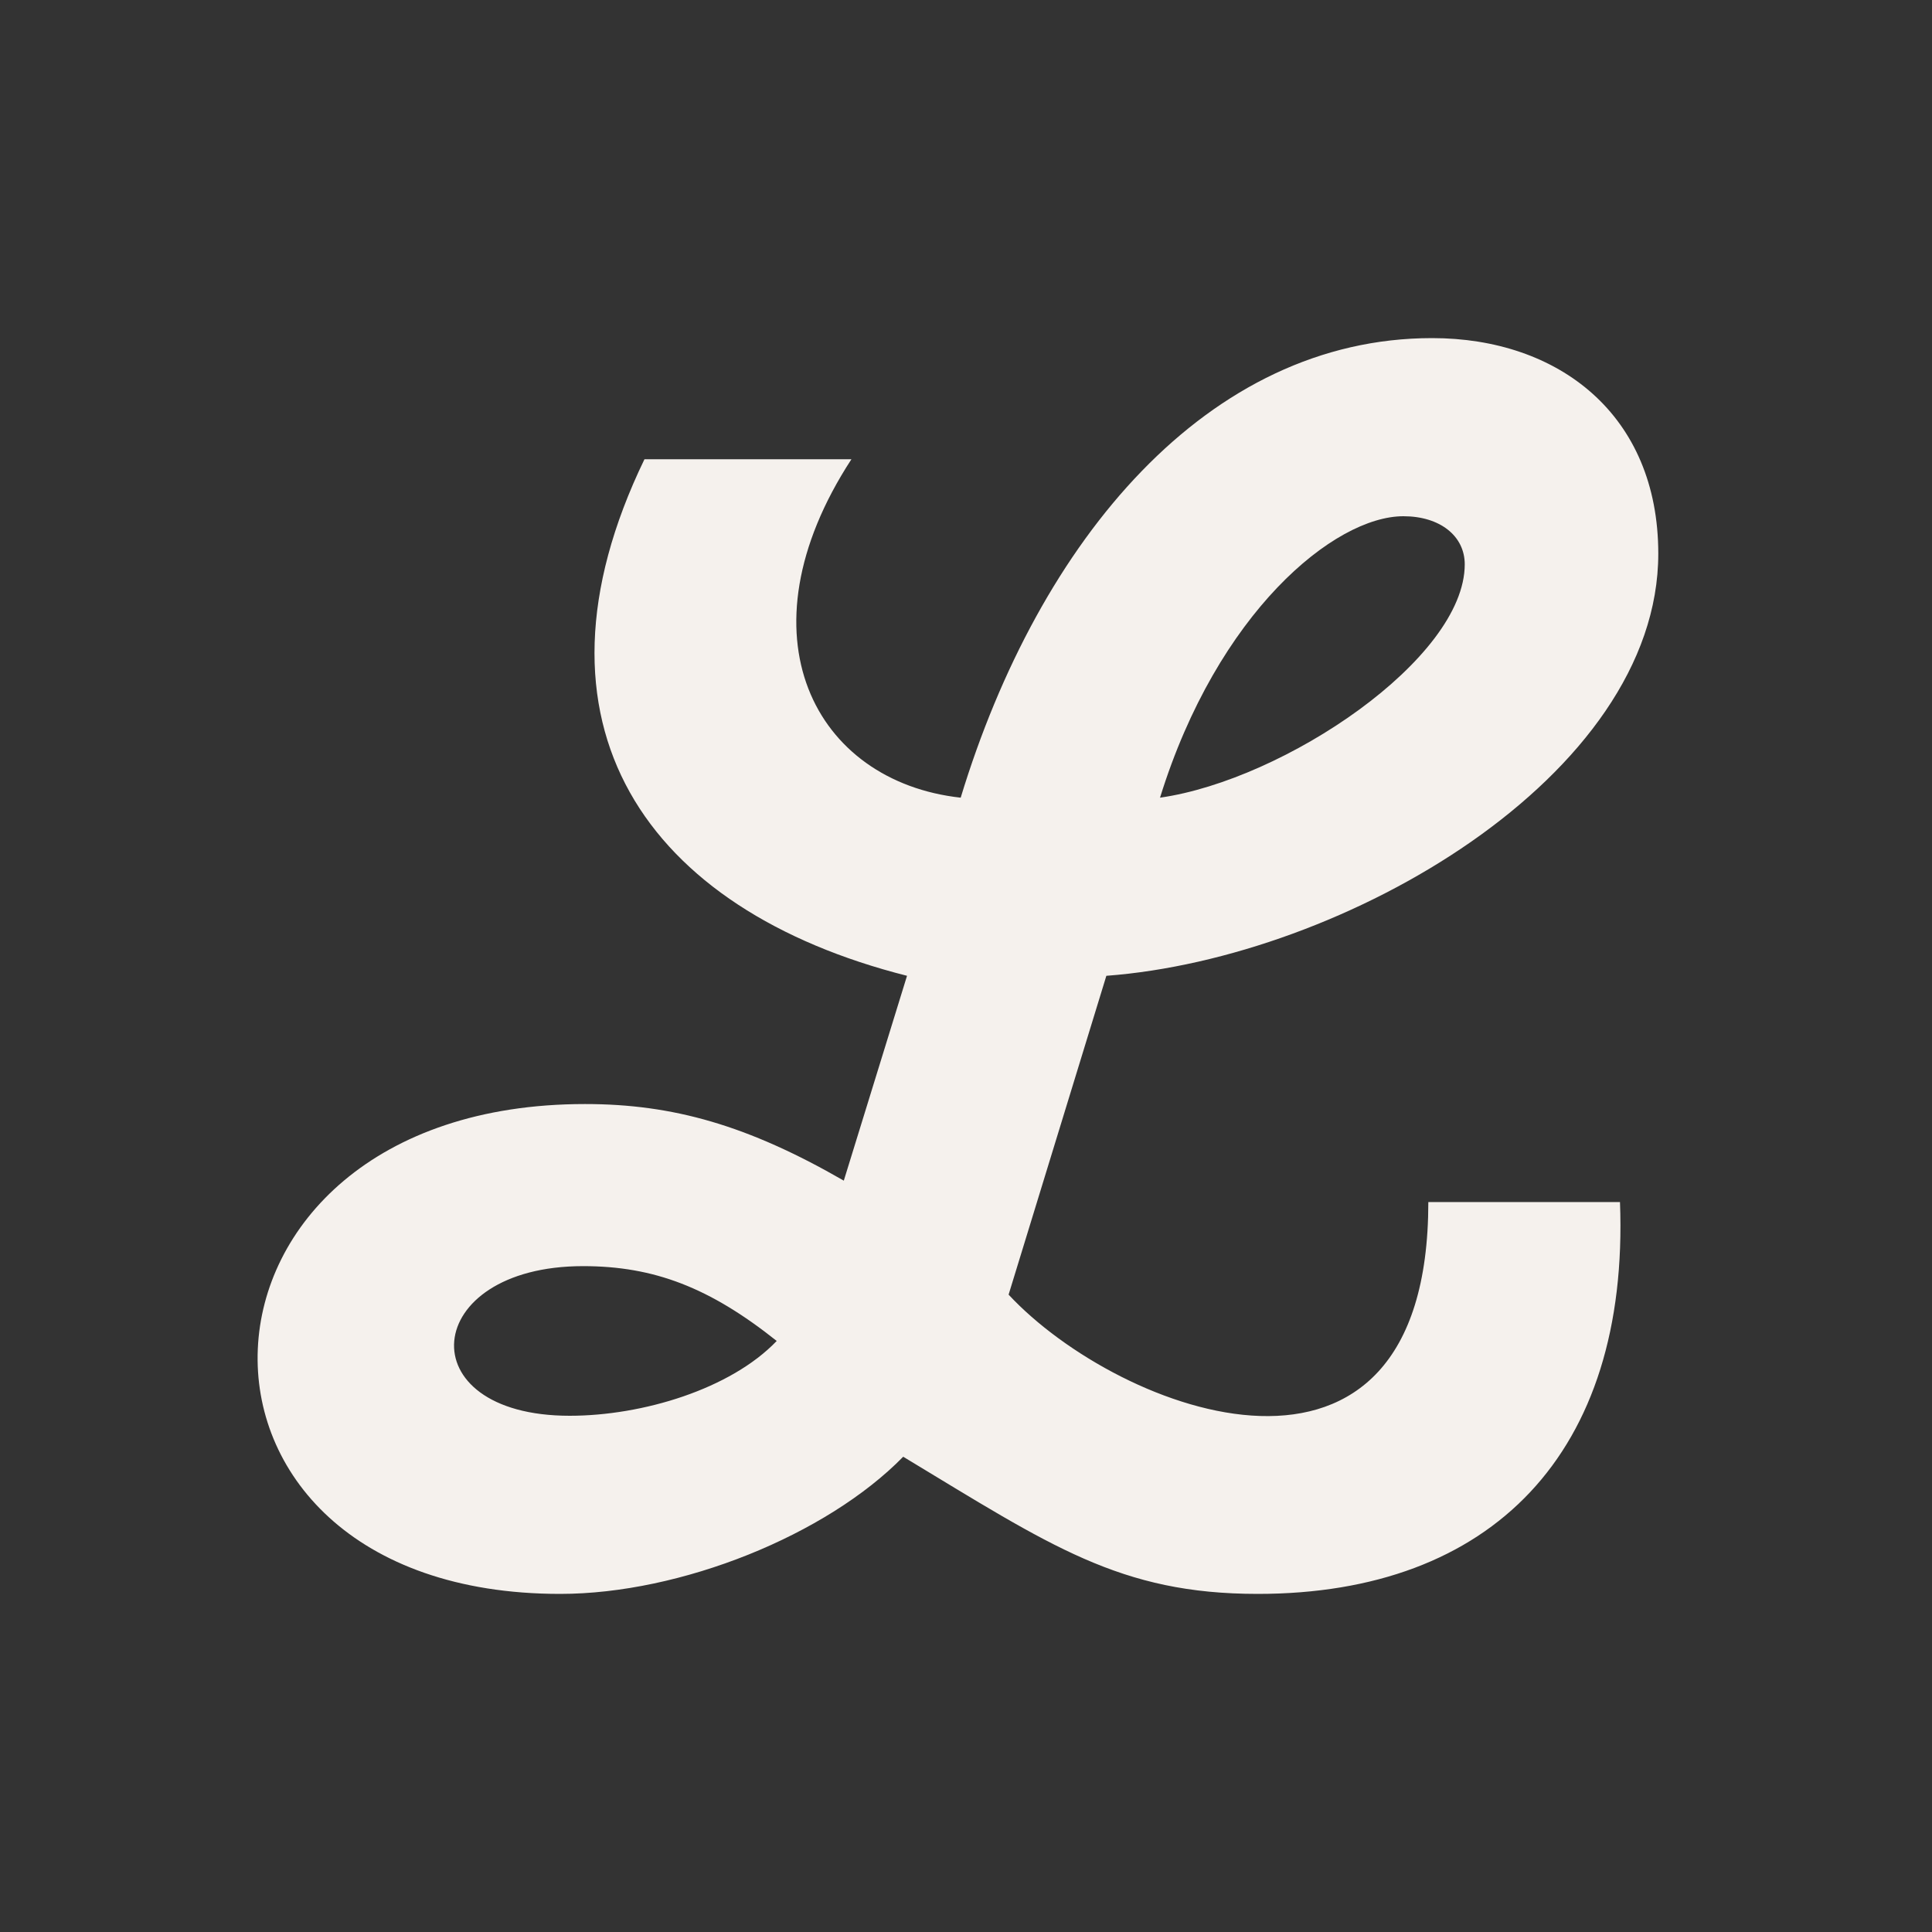 <svg xmlns="http://www.w3.org/2000/svg" width="40" height="40" viewBox="0 0 40 40" fill="none">
  <rect x="0" y="0" width="40" height="40" fill="#333333" stroke="none"/>
  <path d="M24.017 16.515C26.596 16.146 30.326 13.638 30.326 11.684C30.326 11.094 29.81 10.688 29.056 10.688C27.628 10.688 25.207 12.679 24.017 16.515ZM12.073 26.214C8.7 26.214 8.423 29.312 11.795 29.312C13.303 29.312 15.128 28.759 16.081 27.763C14.692 26.657 13.541 26.214 12.073 26.214ZM33.54 24.887C33.738 30.087 30.881 33 26.04 33C23.183 33 21.755 32.004 18.7 30.16C17.112 31.783 14.097 33 11.597 33C2.986 33 3.344 22.858 12.113 22.858C13.938 22.858 15.486 23.301 17.47 24.444L18.779 20.203C13.383 18.838 10.684 15.003 13.343 9.508H17.628C15.248 13.159 16.874 16.183 19.89 16.515C21.517 11.167 25.009 7 29.651 7C32.27 7 34.333 8.586 34.333 11.462C34.333 16.072 27.826 19.834 22.906 20.203L20.882 26.804C23.183 29.275 29.572 31.672 29.572 24.887H33.54Z" fill="#F5F1ED"/>
</svg>